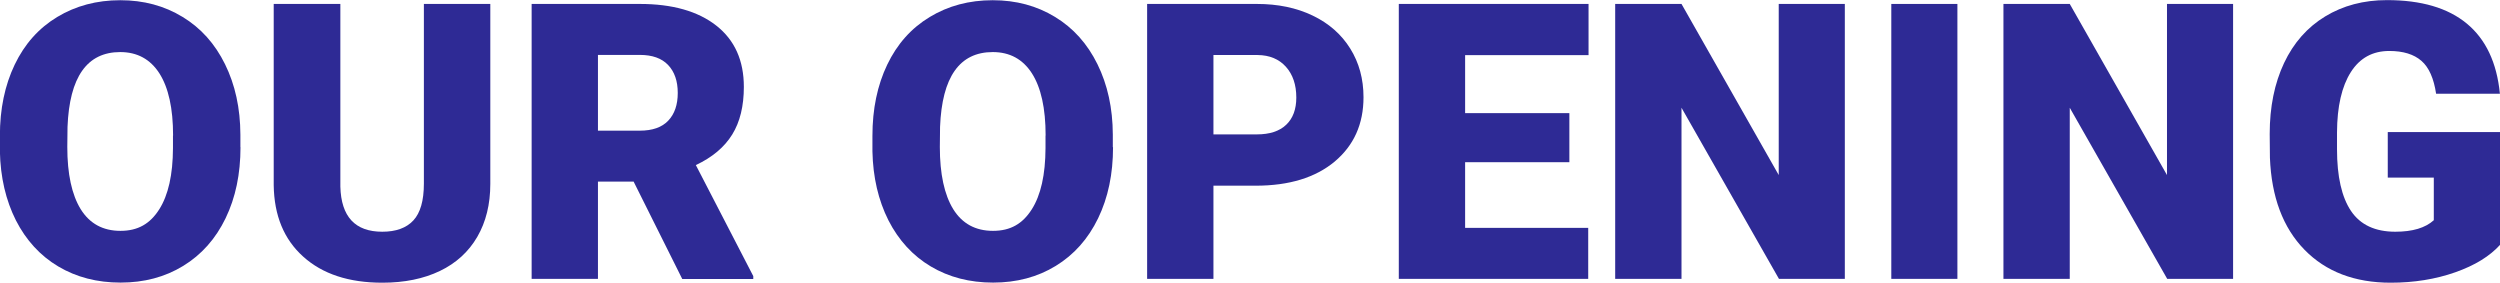 <?xml version="1.0" encoding="UTF-8"?>
<svg id="b" data-name="圖層 2" xmlns="http://www.w3.org/2000/svg" width="228.07" height="25.79" viewBox="0 0 228.07 25.79">
  <g id="c" data-name="text">
    <g>
      <path d="M21.94,13.42c0,2.45-.45,4.61-1.36,6.49-.91,1.88-2.2,3.33-3.87,4.35-1.67,1.02-3.57,1.52-5.71,1.52s-4.03-.49-5.68-1.47c-1.65-.98-2.94-2.39-3.87-4.21-.92-1.83-1.41-3.92-1.46-6.29v-1.41c0-2.46,.45-4.62,1.35-6.5,.9-1.88,2.19-3.33,3.88-4.35C6.91,.53,8.83,.02,10.97,.02s4.02,.51,5.68,1.52c1.67,1.01,2.96,2.45,3.88,4.32,.92,1.87,1.39,4,1.4,6.42v1.15Zm-6.15-1.05c0-2.49-.42-4.38-1.25-5.68-.83-1.29-2.02-1.94-3.57-1.94-3.03,0-4.63,2.27-4.81,6.82l-.02,1.84c0,2.46,.41,4.35,1.22,5.67,.82,1.32,2.03,1.98,3.63,1.98s2.7-.65,3.53-1.95c.83-1.3,1.25-3.16,1.26-5.6v-1.15Z" style="fill: #2e2a95;"/>
      <path d="M44.73,.36V16.78c0,1.86-.4,3.47-1.19,4.83-.79,1.36-1.93,2.4-3.41,3.11-1.48,.71-3.23,1.07-5.25,1.07-3.05,0-5.46-.79-7.22-2.38-1.76-1.58-2.65-3.75-2.69-6.51V.36h6.08V17.02c.07,2.74,1.34,4.12,3.82,4.12,1.25,0,2.2-.34,2.84-1.03,.64-.69,.96-1.81,.96-3.36V.36h6.05Z" style="fill: #2e2a95;"/>
      <path d="M57.82,16.57h-3.27v8.87h-6.05V.36h9.87c2.97,0,5.3,.66,6.98,1.98s2.51,3.18,2.51,5.59c0,1.74-.35,3.19-1.06,4.34-.71,1.15-1.81,2.08-3.32,2.79l5.24,10.13v.26h-6.48l-4.43-8.87Zm-3.27-4.65h3.82c1.15,0,2.01-.3,2.59-.91s.87-1.45,.87-2.53-.29-1.93-.88-2.55c-.59-.62-1.45-.92-2.58-.92h-3.82v6.91Z" style="fill: #2e2a95;"/>
      <path d="M101.54,13.42c0,2.45-.45,4.61-1.36,6.49-.91,1.88-2.2,3.33-3.87,4.35-1.67,1.02-3.57,1.52-5.71,1.52s-4.03-.49-5.68-1.47c-1.65-.98-2.94-2.39-3.87-4.21-.92-1.83-1.41-3.92-1.46-6.29v-1.41c0-2.46,.45-4.62,1.35-6.5,.9-1.88,2.19-3.33,3.88-4.35,1.68-1.02,3.6-1.53,5.74-1.53s4.02,.51,5.68,1.52c1.67,1.01,2.96,2.45,3.88,4.32,.92,1.87,1.39,4,1.4,6.42v1.15Zm-6.15-1.05c0-2.49-.42-4.38-1.25-5.68-.83-1.29-2.02-1.94-3.57-1.94-3.03,0-4.63,2.27-4.81,6.82l-.02,1.84c0,2.46,.41,4.35,1.22,5.67,.82,1.32,2.03,1.98,3.63,1.98s2.7-.65,3.53-1.95c.83-1.3,1.25-3.16,1.26-5.6v-1.15Z" style="fill: #2e2a95;"/>
      <path d="M110.7,16.93v8.51h-6.05V.36h10.01c1.92,0,3.61,.35,5.09,1.06s2.62,1.71,3.43,3.01c.81,1.3,1.21,2.78,1.21,4.44,0,2.45-.88,4.4-2.63,5.87-1.75,1.46-4.15,2.2-7.21,2.2h-3.86Zm0-4.67h3.96c1.17,0,2.06-.29,2.68-.88,.61-.58,.92-1.41,.92-2.48,0-1.17-.32-2.11-.95-2.81-.63-.7-1.49-1.06-2.58-1.07h-4.03v7.23Z" style="fill: #2e2a95;"/>
      <path d="M143.17,14.8h-9.51v5.99h11.23v4.65h-17.28V.36h17.31V5.03h-11.26v5.29h9.51v4.48Z" style="fill: #2e2a95;"/>
      <path d="M168.3,25.44h-6.01l-8.89-15.61v15.61h-6.05V.36h6.05l8.87,15.61V.36h6.03V25.44Z" style="fill: #2e2a95;"/>
      <path d="M178.57,25.44h-6.03V.36h6.03V25.44Z" style="fill: #2e2a95;"/>
      <path d="M203.72,25.44h-6.01l-8.89-15.61v15.61h-6.05V.36h6.05l8.87,15.61V.36h6.03V25.44Z" style="fill: #2e2a95;"/>
      <path d="M228.07,22.34c-.93,1.03-2.29,1.87-4.08,2.5-1.79,.63-3.76,.95-5.89,.95-3.28,0-5.91-1-7.87-3.01-1.96-2.01-3.01-4.81-3.15-8.39l-.02-2.17c0-2.47,.44-4.62,1.31-6.47,.87-1.84,2.12-3.26,3.75-4.25s3.5-1.49,5.64-1.49c3.12,0,5.55,.71,7.28,2.14,1.73,1.43,2.74,3.56,3.02,6.4h-5.82c-.21-1.4-.65-2.4-1.34-3-.69-.6-1.67-.9-2.93-.9-1.52,0-2.69,.64-3.51,1.93s-1.25,3.12-1.26,5.51v1.52c0,2.5,.43,4.38,1.28,5.64,.85,1.26,2.2,1.89,4.04,1.89,1.57,0,2.74-.35,3.51-1.05v-3.89h-4.2v-4.15h10.25v10.3Z" style="fill: #2e2a95;"/>
    </g>
  </g>
</svg>